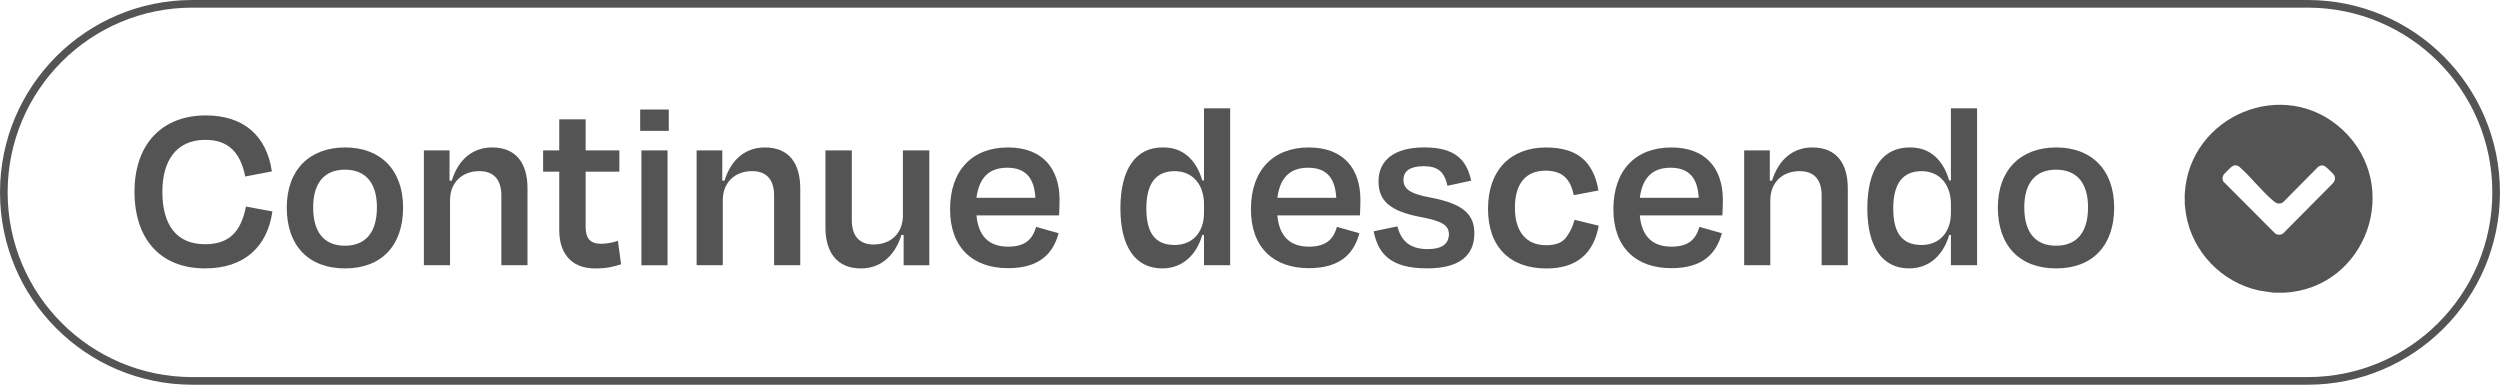 <svg xmlns="http://www.w3.org/2000/svg" xmlns:xlink="http://www.w3.org/1999/xlink" id="Camada_1" x="0px" y="0px" viewBox="0 0 654.63 100.74" style="enable-background:new 0 0 654.63 100.74;" xml:space="preserve"><style type="text/css">	.st0{enable-background:new    ;}	.st1{fill:#545454;}	.st2{fill:none;stroke:#545454;stroke-width:2;stroke-miterlimit:10;}</style><g>	<g>		<g class="st0">			<path class="st1" d="M35.22,50.19c0-12.42,7.17-19.97,18.69-19.97c9.98,0,15.94,5.44,17.28,14.66l-6.98,1.34    c-1.22-6.21-4.35-9.6-10.43-9.6c-7.81,0-11.26,5.7-11.26,13.57c0,8.45,3.46,13.76,11.2,13.76c6.46,0,9.41-3.46,10.69-9.86    l6.91,1.28c-1.28,9.28-7.42,14.91-17.6,14.91C41.94,70.29,35.22,62.54,35.22,50.19z"></path>			<path class="st1" d="M75.09,54.35c0-9.92,6.02-15.74,15.29-15.74c9.22,0,15.17,5.82,15.17,15.74c0,9.92-5.63,15.93-15.17,15.93    C80.72,70.29,75.09,64.27,75.09,54.35z M82,54.29c0,6.21,2.62,10.05,8.32,10.05c5.7,0,8.38-3.84,8.38-10.05    c0-6.14-2.75-9.86-8.38-9.86C84.75,44.43,82,48.15,82,54.29z"></path>			<path class="st1" d="M117.71,47.31h0.58c1.73-5.57,5.5-8.7,10.56-8.7c6.34,0,9.28,4.16,9.28,10.75v20.09h-6.85v-18.3    c0-3.65-1.6-6.34-5.76-6.34c-4.61,0-7.68,3.07-7.68,7.62v17.02h-6.85V39.38h6.72V47.31z"></path>			<path class="st1" d="M142.22,39.38h4.22v-8.13h6.91v8.13h8.83v5.57h-8.83v14.4c0,3.01,1.09,4.48,4.1,4.48    c1.54,0,2.88-0.32,4.35-0.77l0.83,6.14c-2.24,0.7-3.78,1.09-6.78,1.09c-6.59,0-9.41-4.35-9.41-9.98V44.95h-4.22V39.38z"></path>			<path class="st1" d="M175.12,34.26h-7.49v-5.57h7.49V34.26z M174.8,69.46h-6.85V39.38h6.85V69.46z"></path>			<path class="st1" d="M189.13,47.31h0.58c1.73-5.57,5.5-8.7,10.56-8.7c6.34,0,9.28,4.16,9.28,10.75v20.09h-6.85v-18.3    c0-3.65-1.6-6.34-5.76-6.34c-4.61,0-7.68,3.07-7.68,7.62v17.02h-6.85V39.38h6.72V47.31z"></path>			<path class="st1" d="M236.62,61.52h-0.58c-1.73,5.63-5.63,8.77-10.56,8.77c-6.34,0-9.34-4.22-9.34-10.82V39.38h6.91v18.3    c0,3.65,1.6,6.34,5.7,6.34c4.67,0,7.68-3.07,7.68-7.62V39.38h6.91v30.08h-6.72V61.52z"></path>			<path class="st1" d="M248.78,54.8c0-10.17,5.76-16.19,15.17-16.19c9.02,0,13.5,5.5,13.5,13.76c0,1.22-0.06,2.5-0.13,4.03h-21.63    c0.51,5.44,3.26,8.19,8.32,8.19c4.8,0,6.46-2.3,7.3-5.18l5.89,1.66c-1.47,5.44-5.12,9.15-13.25,9.15    C254.73,70.22,248.78,64.85,248.78,54.8z M271.11,51.79c-0.26-5.18-2.56-7.87-7.36-7.87c-4.67,0-7.36,2.5-8.06,7.87H271.11z"></path>			<path class="st1" d="M304.52,38.61c5.44-0.06,8.77,3.46,10.3,8.64h0.45V28.37h6.85v41.08h-6.85v-7.94h-0.45    c-1.47,5.12-5.06,8.77-10.5,8.77c-6.91,0-10.94-5.5-10.94-15.74C293.39,44.24,297.42,38.55,304.52,38.61z M315.27,53.46    c0-5.18-3.01-8.64-7.68-8.64c-4.93,0-7.42,3.26-7.42,9.73c0,6.46,2.3,9.6,7.42,9.6c4.61,0,7.68-3.26,7.68-8.38V53.46z"></path>			<path class="st1" d="M327.56,54.8c0-10.17,5.76-16.19,15.17-16.19c9.02,0,13.5,5.5,13.5,13.76c0,1.22-0.06,2.5-0.13,4.03h-21.63    c0.51,5.44,3.26,8.19,8.32,8.19c4.8,0,6.46-2.3,7.29-5.18l5.89,1.66c-1.47,5.44-5.12,9.15-13.25,9.15    C333.51,70.22,327.56,64.85,327.56,54.8z M349.9,51.79c-0.26-5.18-2.56-7.87-7.36-7.87c-4.67,0-7.36,2.5-8.06,7.87H349.9z"></path>			<path class="st1" d="M359.69,60.56l6.21-1.28c0.96,3.58,3.07,5.95,7.93,5.95c3.65,0,5.5-1.28,5.57-3.84    c0-2.37-1.66-3.52-7.62-4.61c-8-1.54-10.81-4.35-10.81-9.28c0-5.44,3.97-8.9,11.97-8.9c8.25,0,11.13,3.39,12.29,8.7l-6.21,1.34    c-0.83-3.78-2.62-5.12-6.21-5.12c-3.52,0-5.31,1.22-5.31,3.58c0,2.11,1.28,3.58,6.98,4.61c8.96,1.66,11.58,4.61,11.58,9.41    c0,5.57-3.65,9.15-12.35,9.15C363.91,70.29,360.84,66.26,359.69,60.56z"></path>			<path class="st1" d="M412.1,51.09c-0.83-3.84-2.62-6.4-7.42-6.4c-4.93,0-8,3.14-8,9.73c0,6.08,2.82,9.79,8.19,9.79    c2.43,0,4.16-0.64,5.18-1.98c1.02-1.34,1.79-2.88,2.24-4.67l6.34,1.54c-1.28,6.98-5.44,11.2-13.7,11.2    c-9.47,0-15.29-5.57-15.29-15.62c0-10.17,5.95-16.06,15.17-16.06c8.7,0,12.48,4.1,13.76,11.26L412.1,51.09z"></path>			<path class="st1" d="M422.47,54.8c0-10.17,5.76-16.19,15.17-16.19c9.02,0,13.5,5.5,13.5,13.76c0,1.22-0.06,2.5-0.13,4.03h-21.63    c0.51,5.44,3.26,8.19,8.32,8.19c4.8,0,6.46-2.3,7.29-5.18l5.89,1.66c-1.47,5.44-5.12,9.15-13.25,9.15    C428.42,70.22,422.47,64.85,422.47,54.8z M444.81,51.79c-0.26-5.18-2.56-7.87-7.36-7.87c-4.67,0-7.36,2.5-8.06,7.87H444.81z"></path>			<path class="st1" d="M463.43,47.31h0.58c1.73-5.57,5.5-8.7,10.56-8.7c6.33,0,9.28,4.16,9.28,10.75v20.09H477v-18.3    c0-3.65-1.6-6.34-5.76-6.34c-4.61,0-7.68,3.07-7.68,7.62v17.02h-6.85V39.38h6.72V47.31z"></path>			<path class="st1" d="M500.1,38.61c5.44-0.06,8.77,3.46,10.3,8.64h0.45V28.37h6.85v41.08h-6.85v-7.94h-0.45    c-1.47,5.12-5.06,8.77-10.5,8.77c-6.91,0-10.94-5.5-10.94-15.74C488.97,44.24,493,38.55,500.1,38.61z M510.85,53.46    c0-5.18-3.01-8.64-7.68-8.64c-4.93,0-7.42,3.26-7.42,9.73c0,6.46,2.3,9.6,7.42,9.6c4.61,0,7.68-3.26,7.68-8.38V53.46z"></path>			<path class="st1" d="M523.14,54.35c0-9.92,6.02-15.74,15.29-15.74c9.22,0,15.17,5.82,15.17,15.74c0,9.92-5.63,15.93-15.17,15.93    C528.78,70.29,523.14,64.27,523.14,54.35z M530.06,54.29c0,6.21,2.62,10.05,8.32,10.05c5.7,0,8.38-3.84,8.38-10.05    c0-6.14-2.75-9.86-8.38-9.86C532.81,44.43,530.06,48.15,530.06,54.29z"></path>		</g>		<g id="eHxYX0_00000026850276609877758500000000523621743826078394_">			<g>				<g>					<path class="st1" d="M598.23,76.64h-2.88l-3.73-0.55c-9.77-2.06-17.58-10.13-19.21-20.01l-0.32-2.52      c0.04-0.95-0.06-1.93,0-2.88c1.19-20.43,26.02-30.89,41.28-16.73C629.21,48.66,619.73,75.41,598.23,76.64z M585.14,43.3      c-0.24,0.04-0.59,0.22-0.79,0.36c-0.3,0.22-1.92,1.83-2.11,2.12c-0.32,0.49-0.36,1.27-0.04,1.76l13.53,13.57      c0.59,0.47,1.53,0.47,2.12,0l12.97-13.07c0.6-0.62,0.83-1.51,0.33-2.25c-0.24-0.36-2.12-2.18-2.47-2.33      c-0.64-0.27-1.23-0.15-1.75,0.3l-9.13,9.23c-0.9,0.55-1.64,0.34-2.41-0.29c-3.13-2.59-5.93-6.34-9.03-9.04      C585.99,43.42,585.59,43.24,585.14,43.3z"></path>				</g>			</g>		</g>	</g>	<path class="st2" d="M604.26,99.74H50.37C23.1,99.74,1,77.64,1,50.37l0,0C1,23.1,23.1,1,50.37,1h553.88  c27.27,0,49.37,22.1,49.37,49.37l0,0C653.63,77.64,631.52,99.74,604.26,99.74z"></path></g></svg>